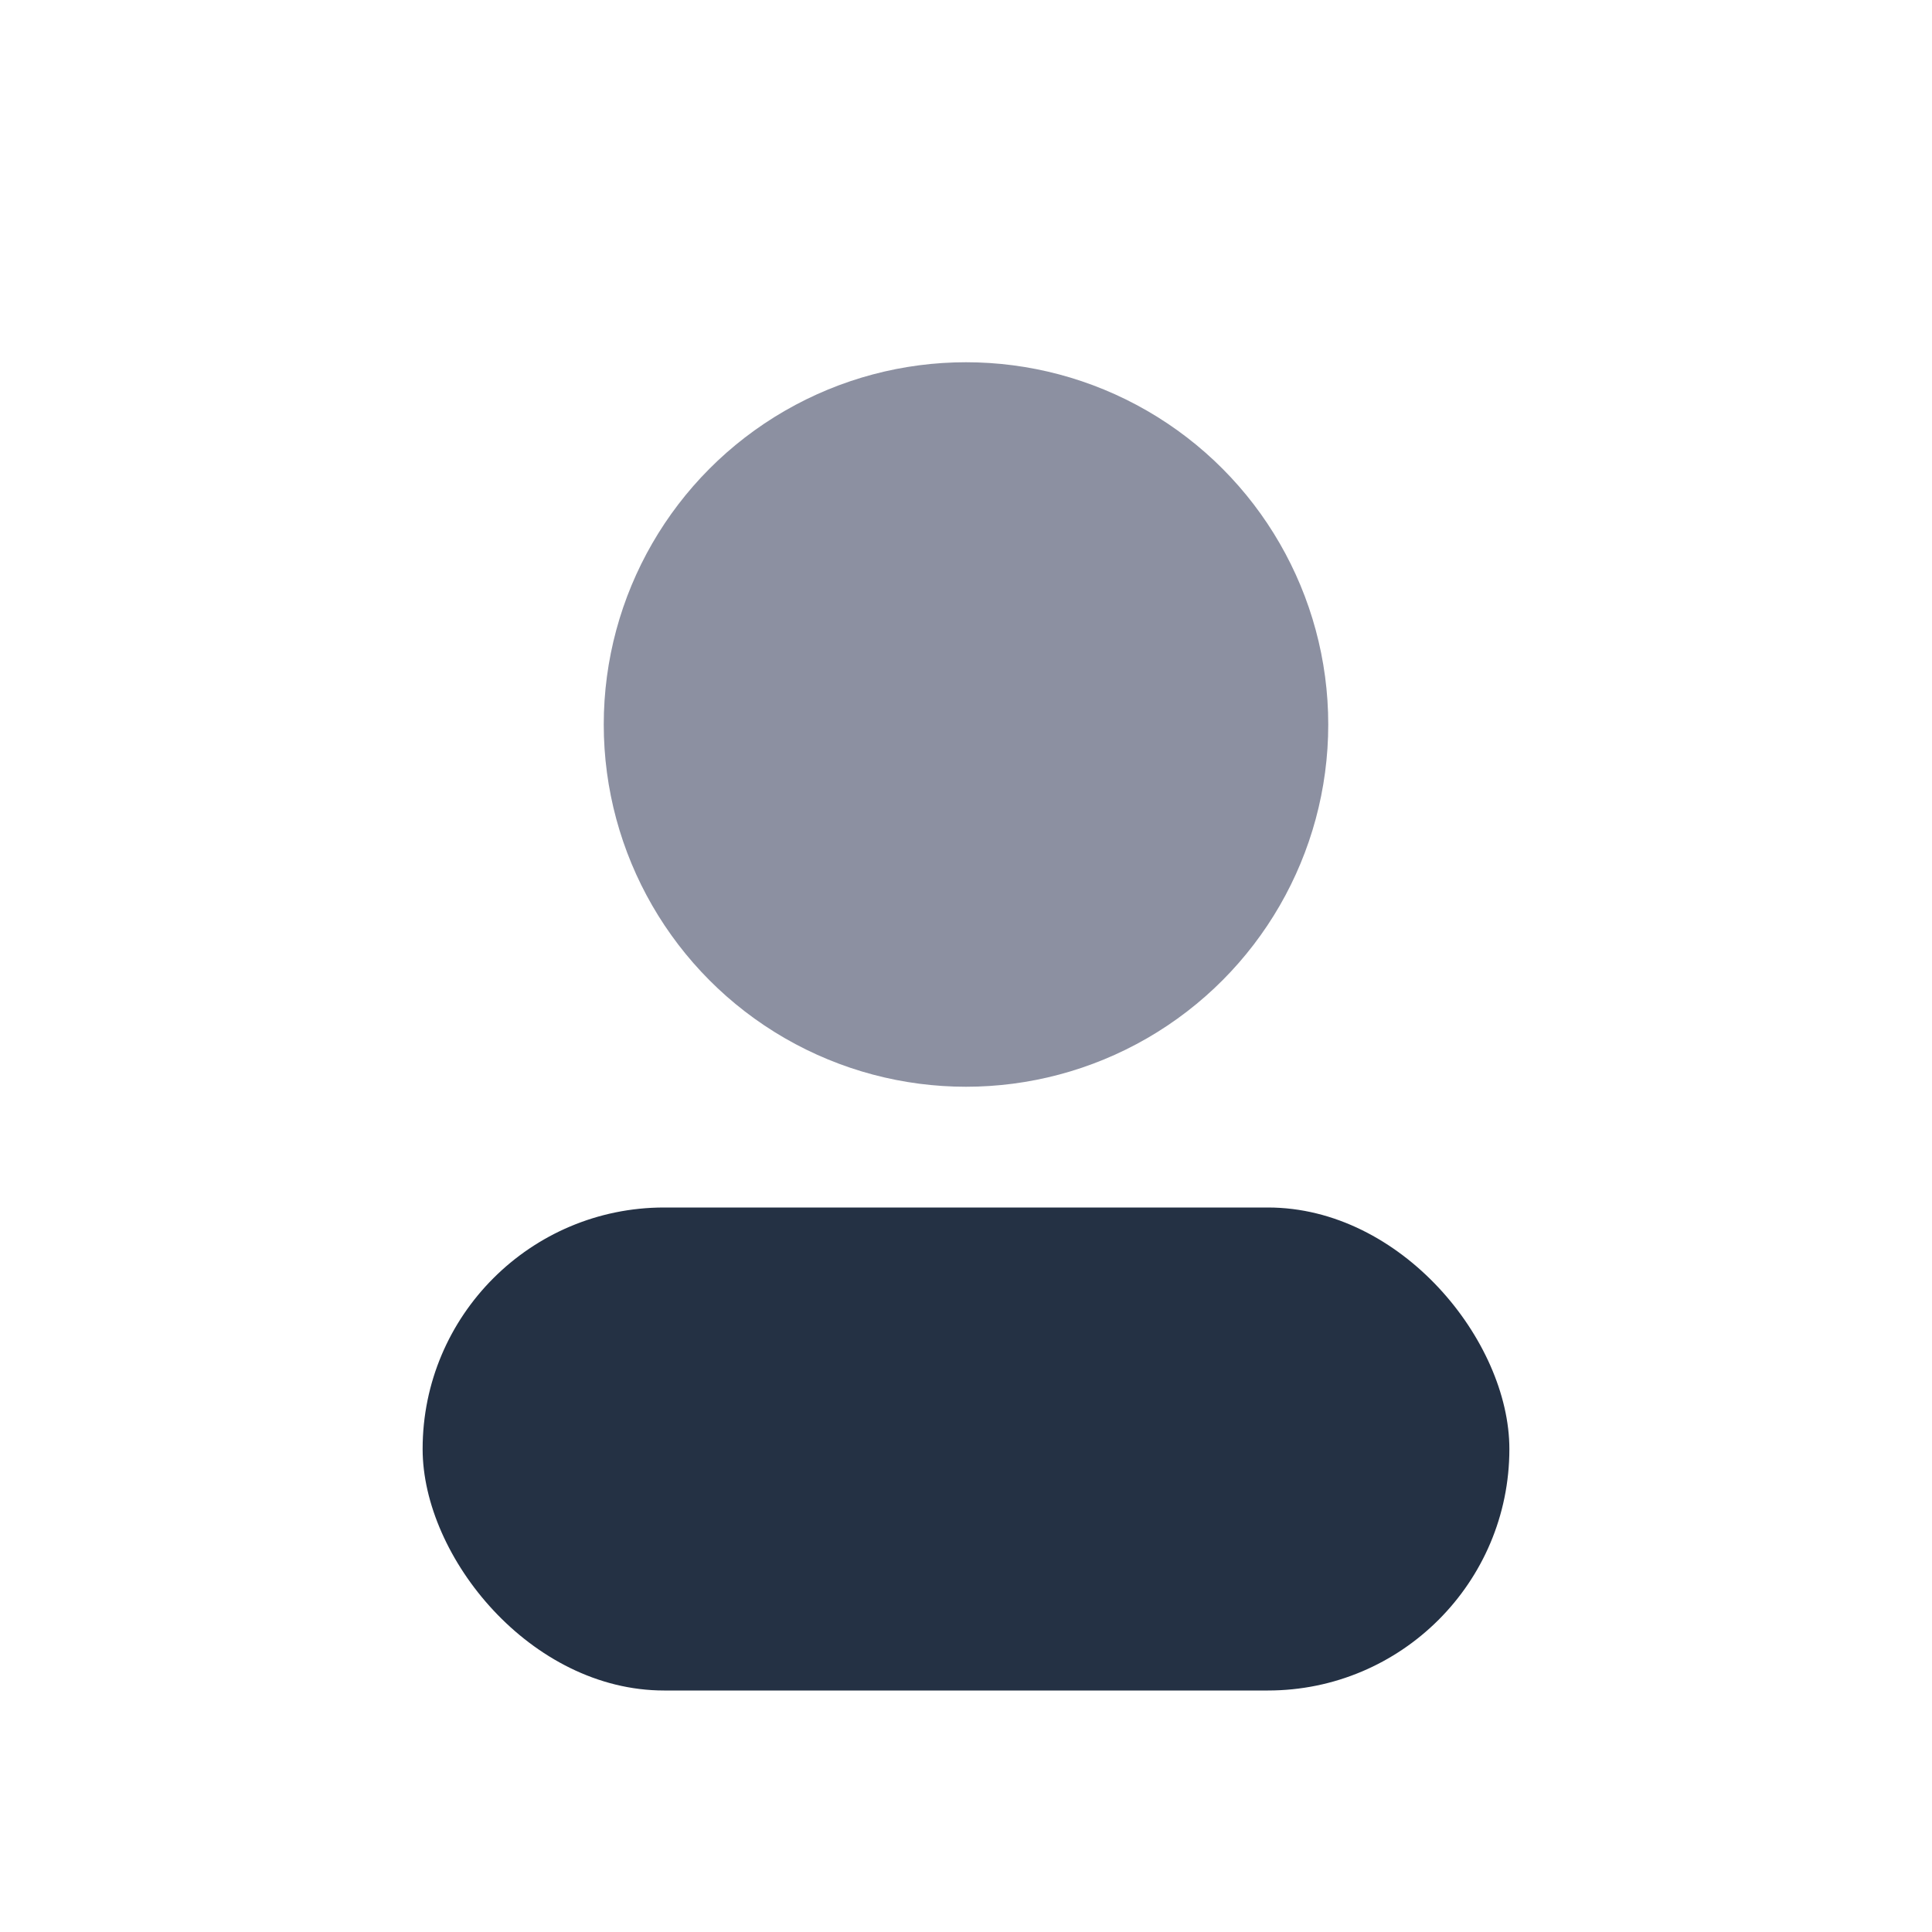 <?xml version="1.0" encoding="UTF-8"?>
<svg xmlns="http://www.w3.org/2000/svg" width="32" height="32" viewBox="0 0 32 32"><circle cx="16" cy="12" r="6" fill="#8C90A1"/><rect x="7" y="20" width="18" height="8" rx="4" fill="#243144"/></svg>